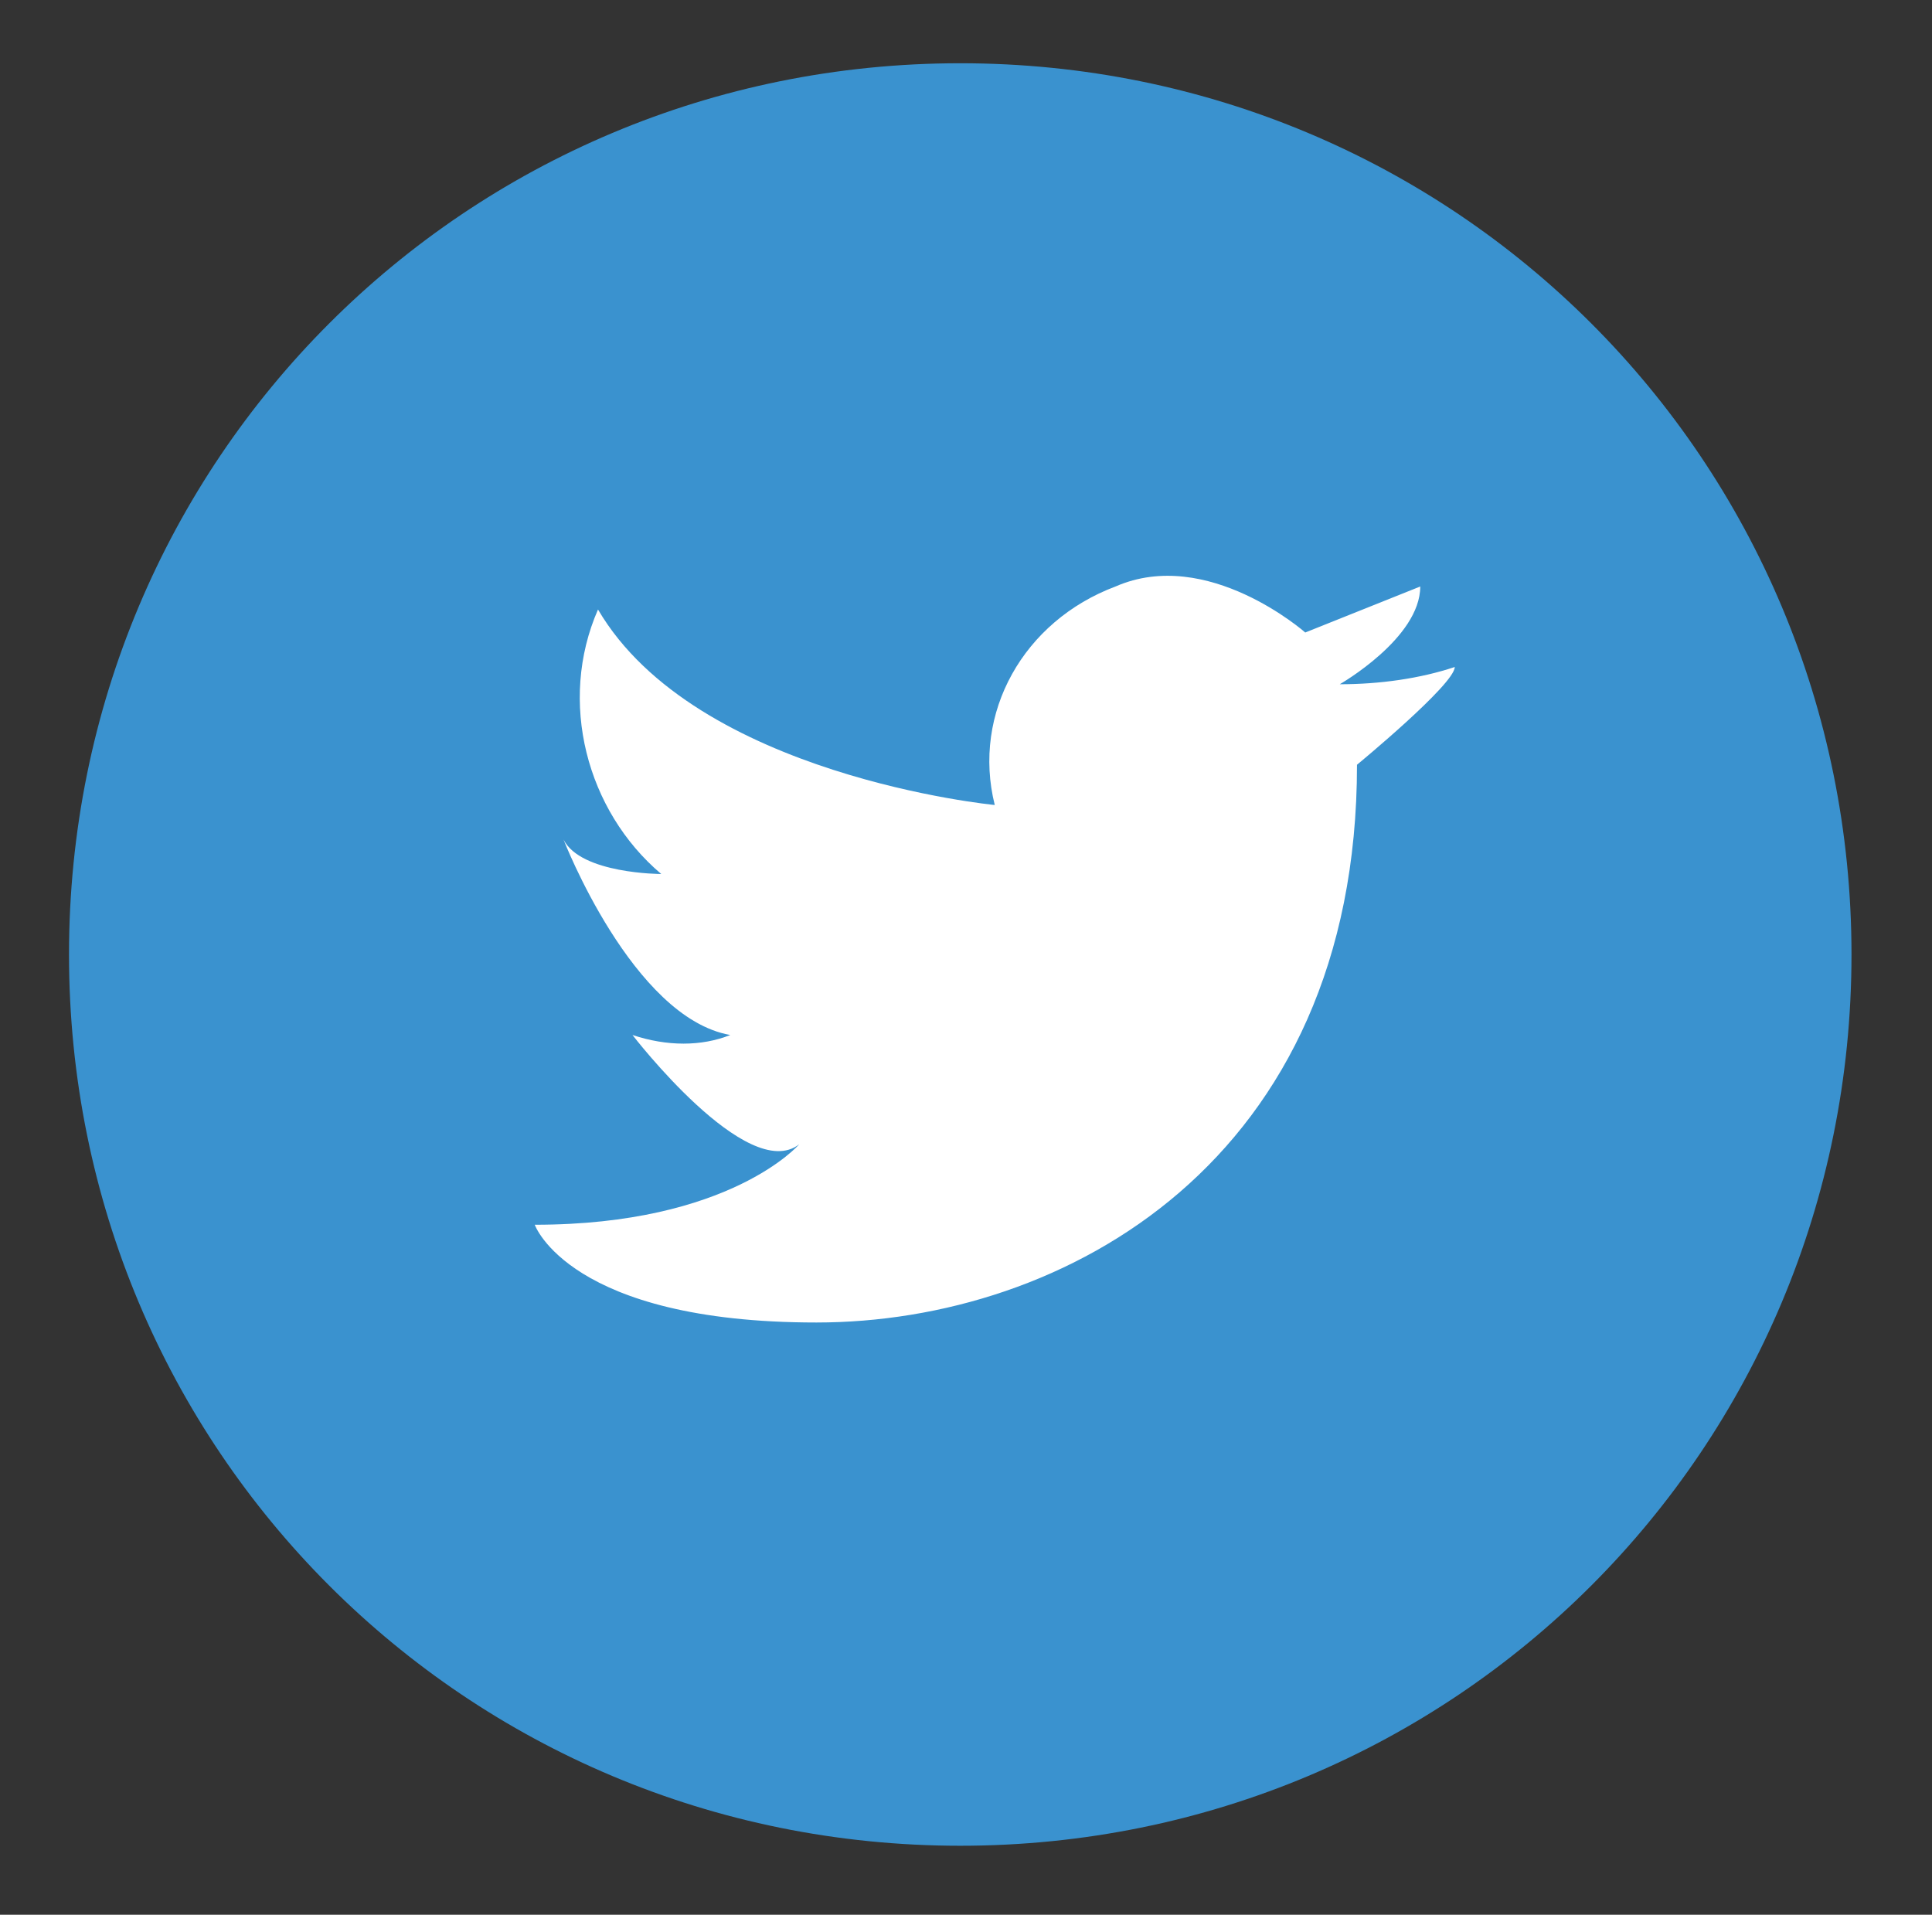<?xml version="1.0" encoding="utf-8"?>
<!-- Generator: Adobe Illustrator 25.4.1, SVG Export Plug-In . SVG Version: 6.00 Build 0)  -->
<svg version="1.1" id="レイヤー_1" xmlns="http://www.w3.org/2000/svg" xmlns:xlink="http://www.w3.org/1999/xlink" x="0px"
	 y="0px" viewBox="0 0 33.6 33.3" style="enable-background:new 0 0 33.6 33.3;" xml:space="preserve">
<rect x="0" y="0" width="33.6" height="33.3" fill="#333333" stroke="none"/>
<style type="text/css">
	.st0{fill:#FFFFFF;}
	.st1{fill:#3A92CF;}
</style>
<g>
	<circle class="st0" cx="16.7" cy="17" r="13.9"/>
	<path class="st1" d="M16.7,1.1C8.1,1.1,1.2,8,1.2,16.6s6.9,15.5,15.5,15.5s15.5-6.9,15.5-15.5S25.3,1.1,16.7,1.1z M23.6,13.3
		c0,6.9-5.1,9.7-9.4,9.7s-4.9-1.7-4.9-1.7c3.4,0,4.6-1.4,4.6-1.4C13,20.6,11,18,11,18c0.6,0.2,1.2,0.2,1.7,0
		c-1.7-0.3-2.9-3.4-2.9-3.4c0.3,0.6,1.7,0.6,1.7,0.6c-1.3-1.1-1.8-3-1.1-4.6c1.7,2.9,6.9,3.4,6.9,3.4c-0.4-1.6,0.5-3.2,2.1-3.8
		C21,9.5,22.7,11,22.7,11l2-0.8c0,0.9-1.4,1.7-1.4,1.7c0.7,0,1.4-0.1,2-0.3C25.3,11.9,23.6,13.3,23.6,13.3z"/>
</g>
</svg>
